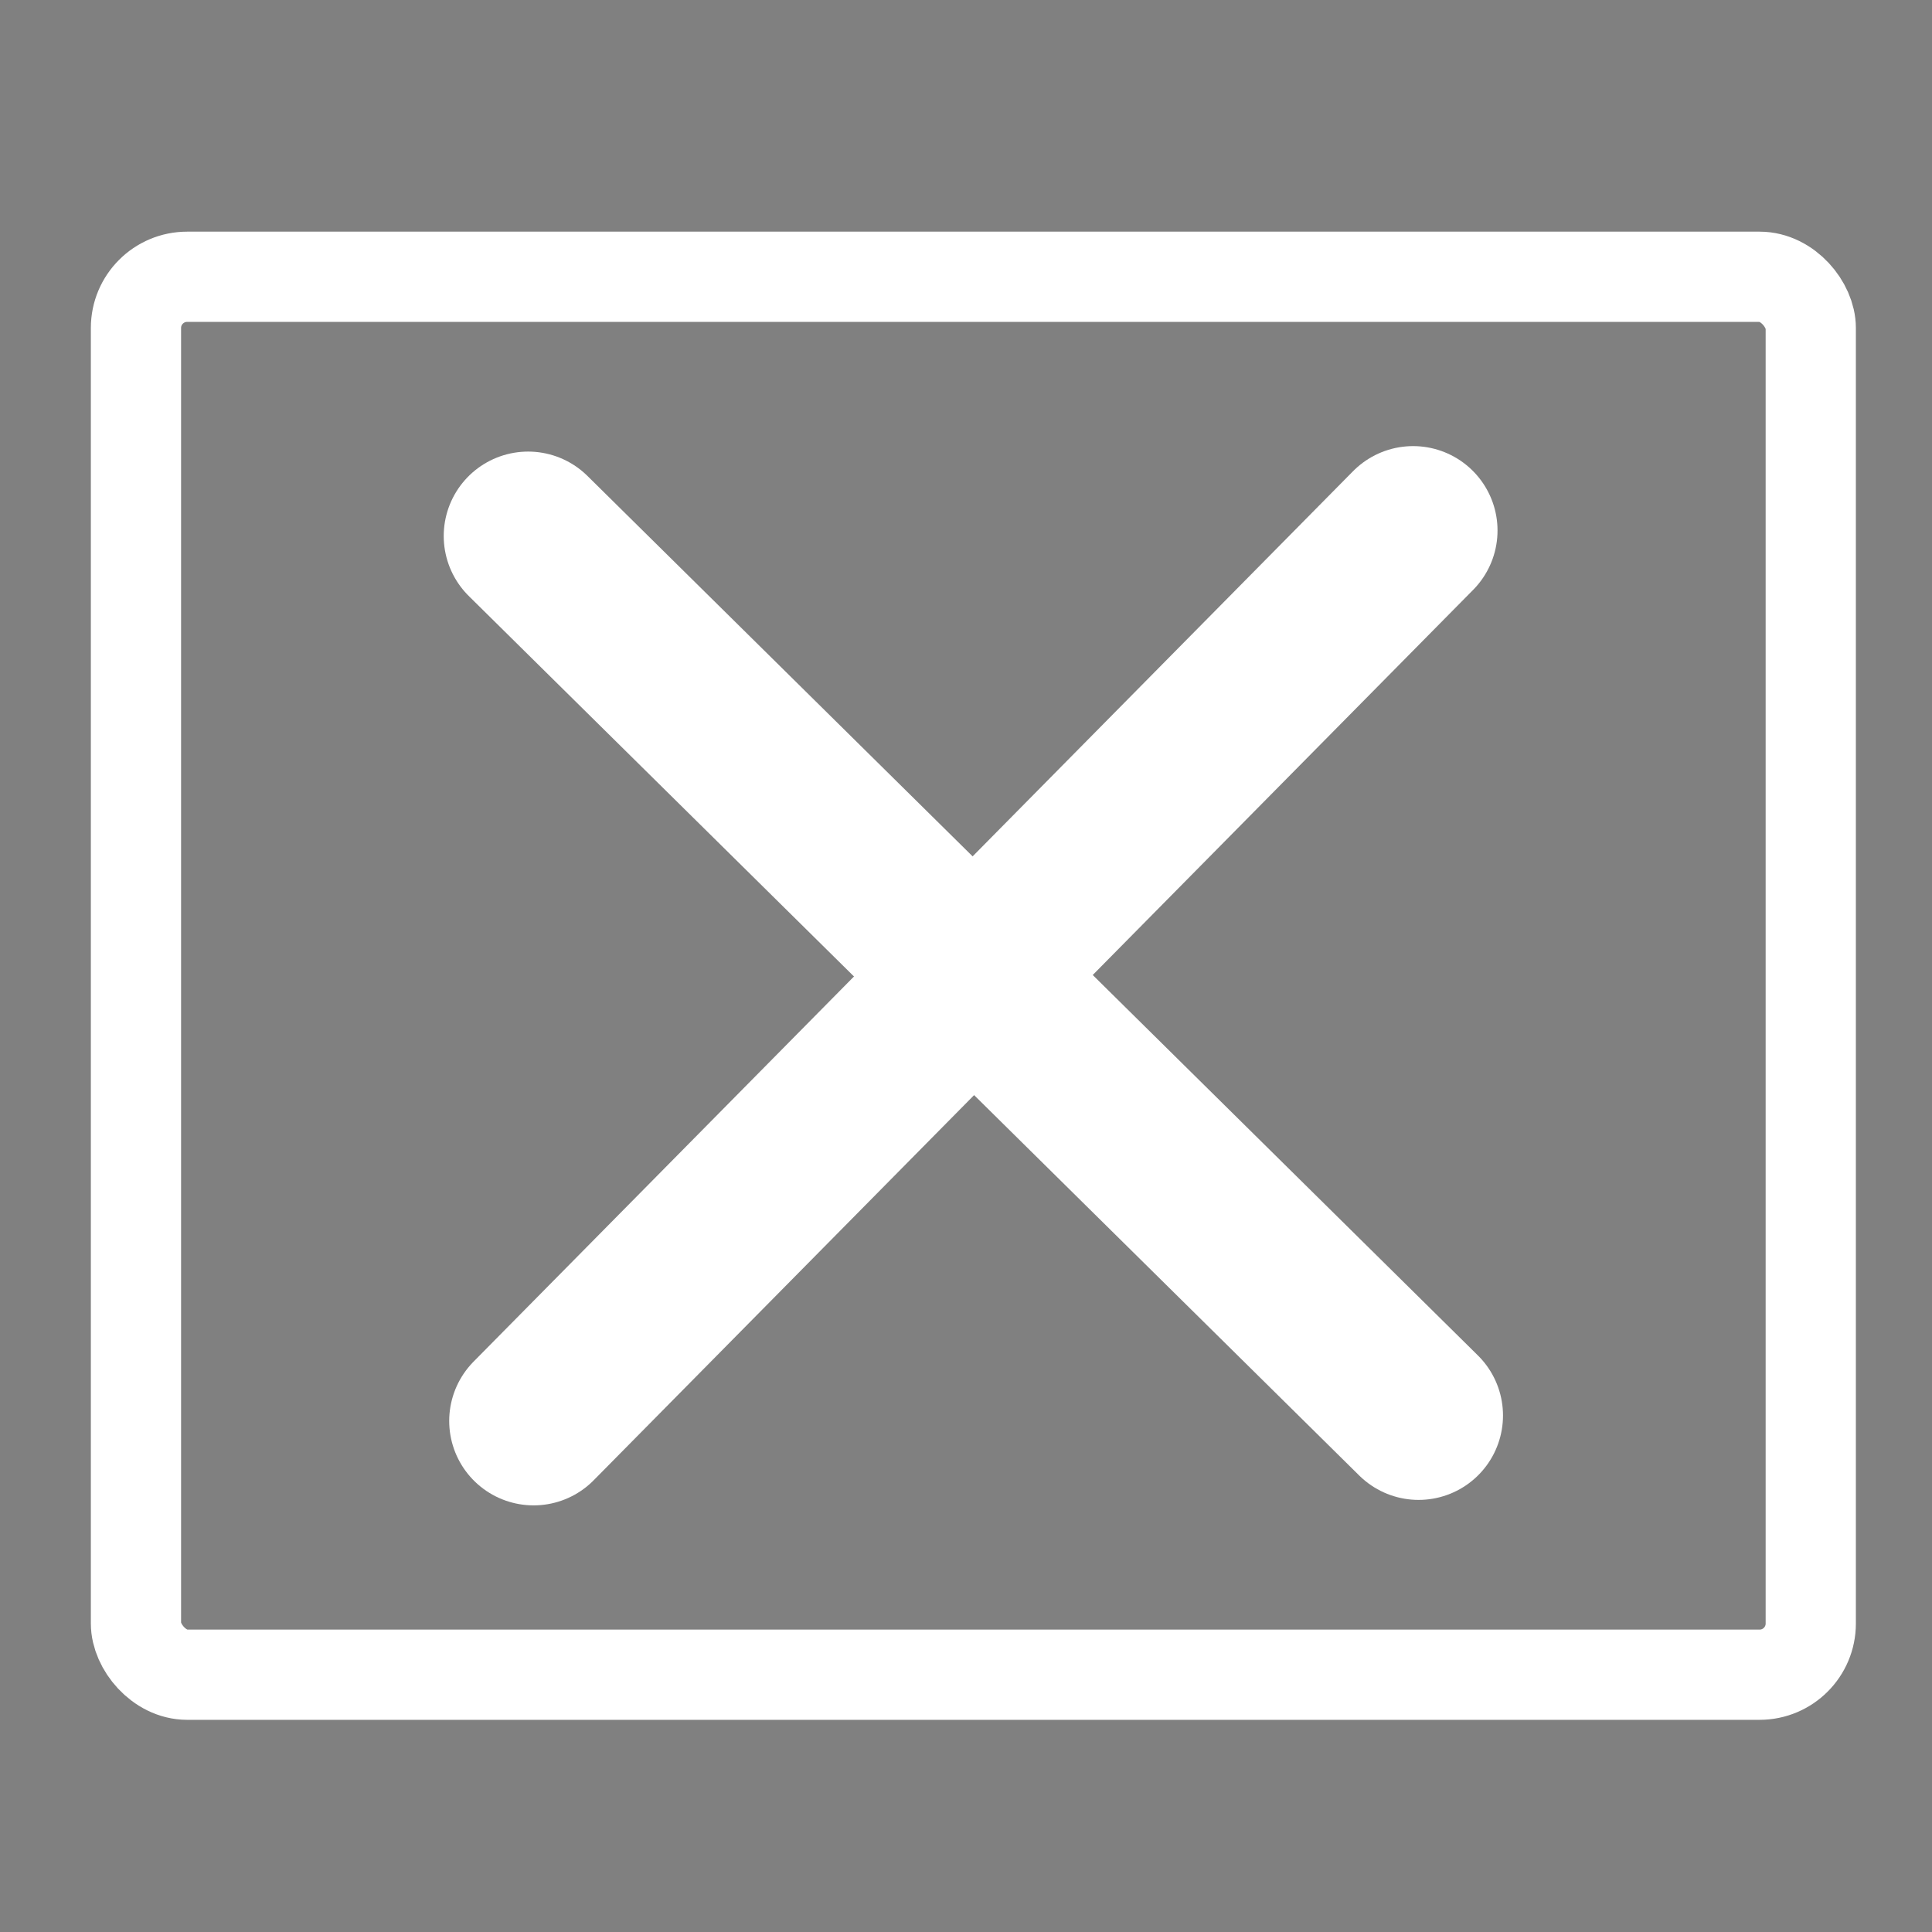 <?xml version="1.0" encoding="UTF-8" standalone="no"?>
<svg
   viewBox="0 0 512 512"
   version="1.1"
   id="svg200"
   sodipodi:docname="fecharBranco.svg"
   inkscape:version="1.2.2 (732a01da63, 2022-12-09, custom)"
   xmlns:inkscape="http://www.inkscape.org/namespaces/inkscape"
   xmlns:sodipodi="http://sodipodi.sourceforge.net/DTD/sodipodi-0.dtd"
   xmlns="http://www.w3.org/2000/svg"
   xmlns:svg="http://www.w3.org/2000/svg">
  <rect x="0" y="0" width="512" height="512" fill="#808080" stroke="none"/>
  <defs
     id="defs204" />
  <sodipodi:namedview
     id="namedview202"
     pagecolor="#ffffff"
     bordercolor="#666666"
     borderopacity="1.0"
     inkscape:showpageshadow="2"
     inkscape:pageopacity="0.0"
     inkscape:pagecheckerboard="0"
     inkscape:deskcolor="#d1d1d1"
     showgrid="false"
     inkscape:zoom="0.4609375"
     inkscape:cx="158.37288"
     inkscape:cy="257.08475"
     inkscape:window-width="1680"
     inkscape:window-height="974"
     inkscape:window-x="900"
     inkscape:window-y="390"
     inkscape:window-maximized="1"
     inkscape:current-layer="svg200" />
  <path
     d="m -137.587,-479.747 h -416 c -26.5,0 -48,21.5 -48,48 v 352 c 0,26.5 21.5,48 48,48 h 416 c 26.5,0 48,-21.5 48,-48 V -431.747 c 0,-26.5 -21.5,-48 -48,-48 z m 0,394 c 0,3.3 -2.7,6 -6,6 h -404 c -3.3,0 -6,-2.7 -6,-6 V -425.747 c 0,-3.3 2.7,-6 6,-6 h 404 c 3.3,0 6,2.7 6,6 z m -107.5,-231.4 -61.4,61.4 61.4,61.4 c 4.6,4.6 4.6,12.1 0,16.8 l -22.3,22.3 c -4.6,4.6 -12.1,4.6 -16.8,0 l -61.4,-61.4 -61.4,61.4 c -4.6,4.6 -12.1,4.6 -16.8,0 l -22.3,-22.3 c -4.6,-4.6 -4.6,-12.1 0,-16.8 l 61.4,-61.4 -61.4,-61.4 c -4.6,-4.6 -4.6,-12.1 0,-16.8 l 22.3,-22.3 c 4.6,-4.6 12.1,-4.6 16.8,0 l 61.4,61.4 61.4,-61.4 c 4.6,-4.6 12.1,-4.6 16.8,0 l 22.3,22.3 c 4.7,4.6 4.7,12.1 0,16.8 z"
     fill="#ffffff"
     id="path198"
     style="fill:#000000;stroke-width:0;stroke-dasharray:none" />
  <!-- Font Awesome Pro 5.15.4 by @fontawesome - https://fontawesome.com License - https://fontawesome.com/license (Commercial License) -->
  <rect
     style="fill:none;fill-rule:evenodd;stroke:#ffffff;stroke-width:23.912;stroke-linecap:round;stroke-linejoin:round;stroke-miterlimit:5.2;stroke-dasharray:none;stroke-opacity:1"
     id="rect920"
     width="443.838"
     height="370.468"
     x="36.032"
     y="73.347"
     ry="13.566" />
  <path
     style="fill:none;stroke:#ffffff;stroke-width:44.741;stroke-linecap:round;stroke-linejoin:round;stroke-dasharray:none;stroke-opacity:1"
     d="M 139.962,142.044 375.939,375.119"
     id="path1106" />
  <path
     style="fill:none;stroke:#ffffff;stroke-width:44.741;stroke-linecap:round;stroke-linejoin:round;stroke-dasharray:none;stroke-opacity:1"
     d="M 374.489,140.593 141.413,376.57"
     id="path1106-3" />
</svg>
